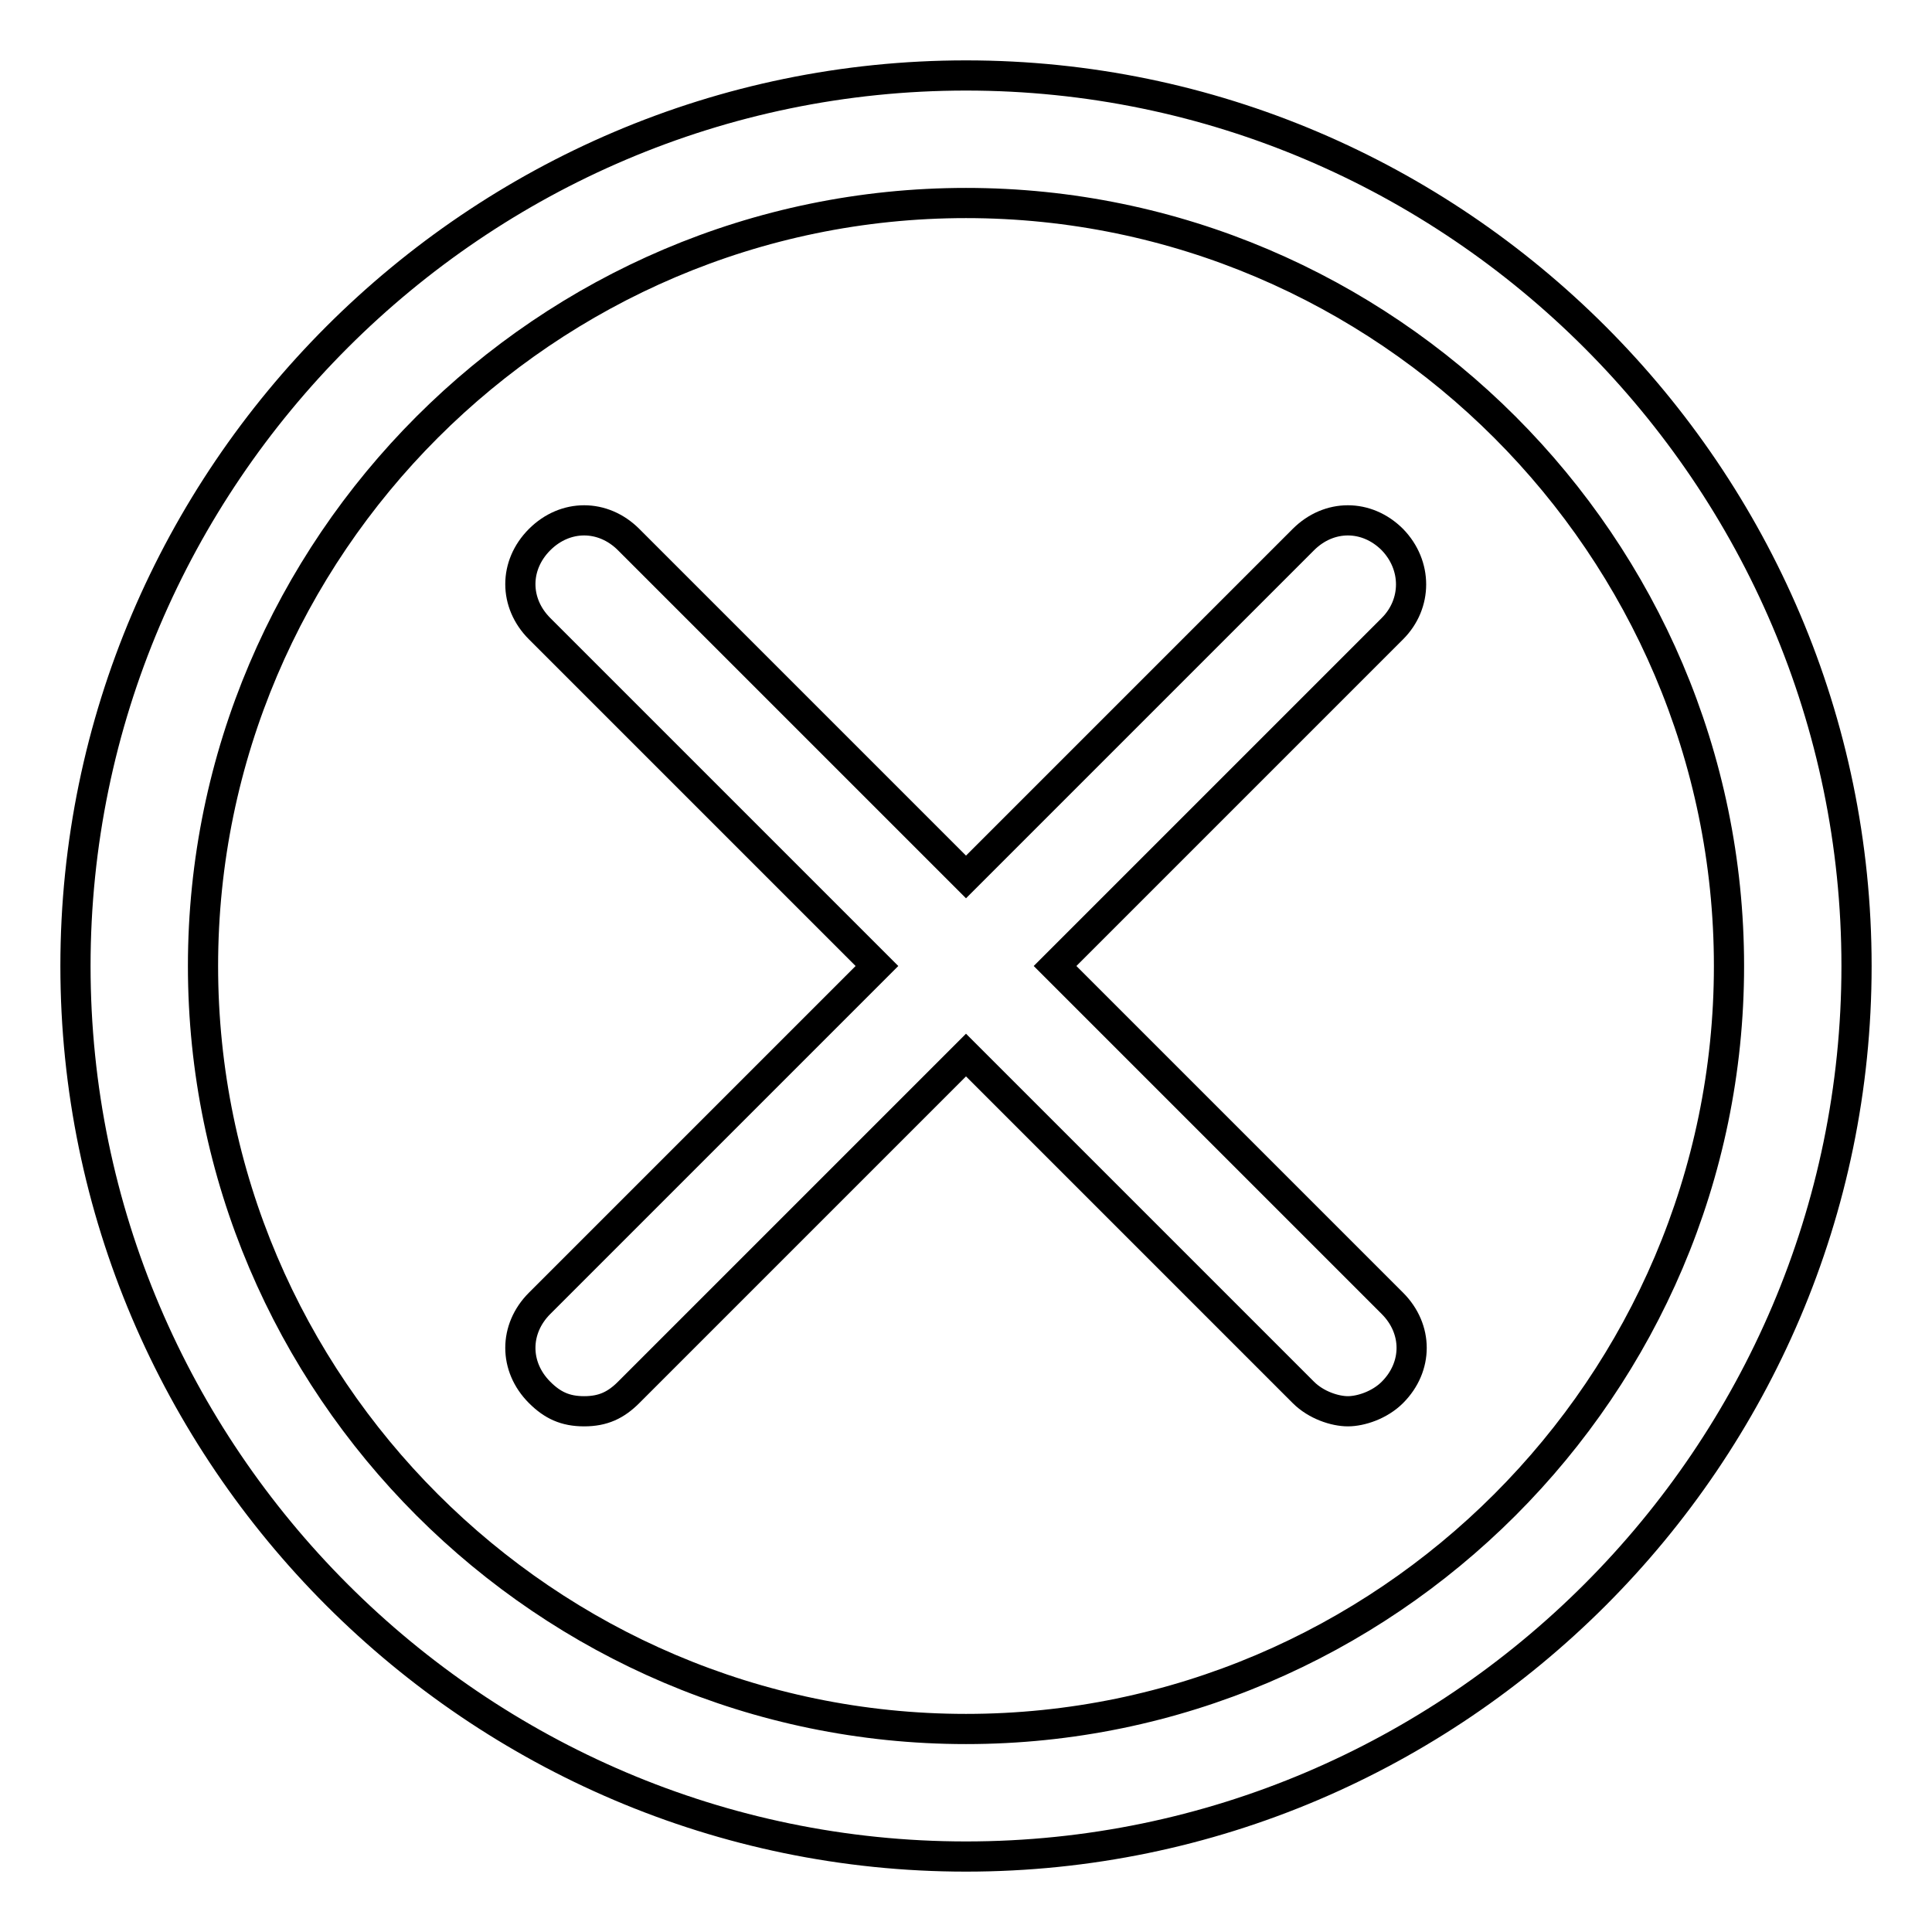 <?xml version="1.0" encoding="utf-8"?>
<!-- Svg Vector Icons : http://www.onlinewebfonts.com/icon -->
<!DOCTYPE svg PUBLIC "-//W3C//DTD SVG 1.1//EN" "http://www.w3.org/Graphics/SVG/1.1/DTD/svg11.dtd">
<svg version="1.1" xmlns="http://www.w3.org/2000/svg" xmlns:xlink="http://www.w3.org/1999/xlink" x="0px" y="0px" viewBox="0 0 256 256" enable-background="new 0 0 256 256" xml:space="preserve">
<g><g><path stroke-width="4" fill-opacity="0" stroke="#000000"  d="M128,10C63.1,10,10,63.1,10,128s53.1,118,118,118s118-53.1,118-118S192.9,10,128,10z M128,229.1c-55.6,0-101.1-45.5-101.1-101.1C26.9,72.4,72.4,26.9,128,26.9S229.1,72.4,229.1,128C229.1,183.6,183.6,229.1,128,229.1z"/><path stroke-width="4" fill-opacity="0" stroke="#000000"  d="M184.5,71.5c-3.4-3.4-8.4-3.4-11.8,0L128,116.2L83.3,71.5c-3.4-3.4-8.4-3.4-11.8,0s-3.4,8.4,0,11.8l44.7,44.7l-44.7,44.7c-3.4,3.4-3.4,8.4,0,11.8c1.7,1.7,3.4,2.5,5.9,2.5s4.2-0.8,5.9-2.5l44.7-44.7l44.7,44.7c1.7,1.7,4.2,2.5,5.9,2.5c1.7,0,4.2-0.8,5.9-2.5c3.4-3.4,3.4-8.4,0-11.8L139.8,128l44.7-44.7C187.8,80,187.8,74.9,184.5,71.5z"/></g></g>
</svg>